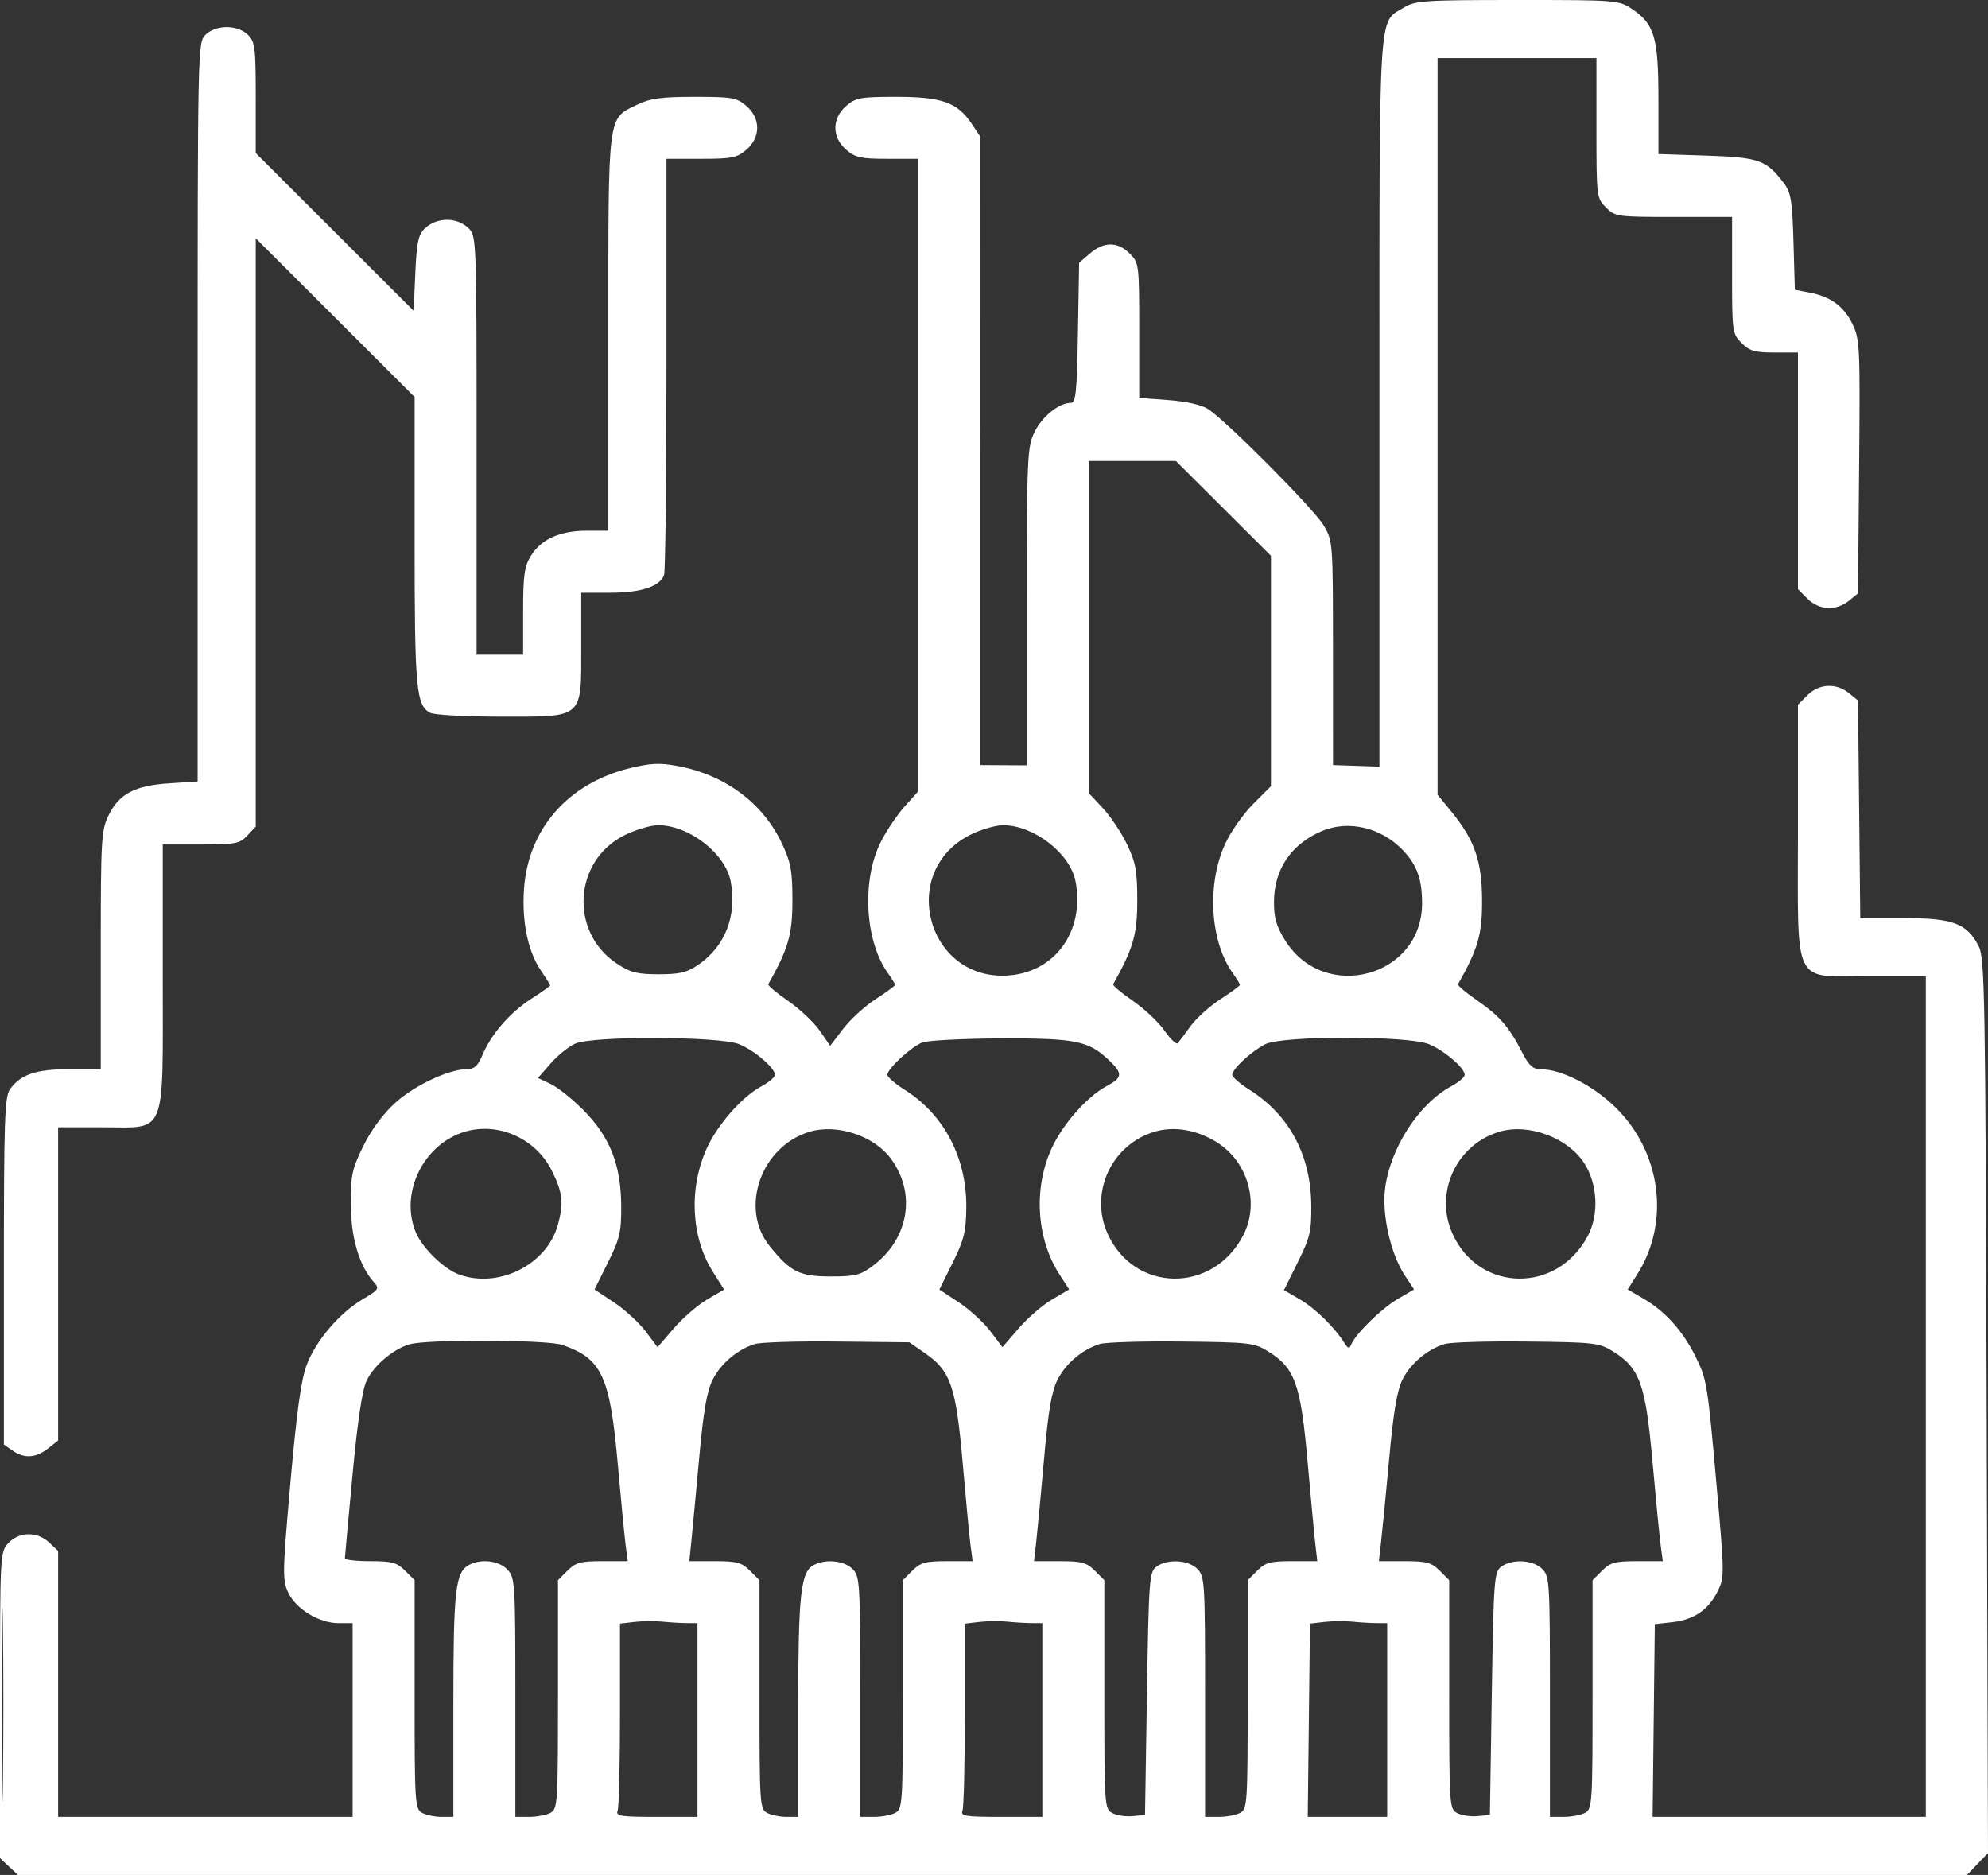 <svg width="88" height="83" viewBox="0 0 88 83" fill="none" xmlns="http://www.w3.org/2000/svg">
<rect x="0" y="0" width="88" height="83" fill="#333333" stroke="none"/>
<path fill-rule="evenodd" clip-rule="evenodd" d="M62.143 0.335C61 1.032 61.062 0.022 61.062 17.818V33.938L60.035 33.903L59.007 33.868L59.005 28.91C59.004 23.97 59.002 23.95 58.588 23.251C58.16 22.53 54.305 18.648 53.483 18.111C53.198 17.924 52.53 17.772 51.725 17.711L50.428 17.613V14.629C50.428 11.689 50.422 11.639 50.007 11.224C49.474 10.691 48.865 10.689 48.251 11.217L47.769 11.63L47.715 14.732C47.67 17.381 47.623 17.834 47.399 17.834C46.879 17.834 46.126 18.44 45.793 19.128C45.472 19.791 45.454 20.204 45.454 26.855V33.88L44.425 33.874L43.396 33.868L43.396 19.96L43.395 6.052L43.006 5.47C42.38 4.533 41.689 4.287 39.674 4.287C38.088 4.287 37.883 4.324 37.459 4.688C36.818 5.239 36.818 6.078 37.459 6.629C37.864 6.977 38.107 7.03 39.288 7.03H40.651V21.029V35.027L40.057 35.685C39.73 36.047 39.254 36.751 38.999 37.249C38.139 38.934 38.276 41.636 39.295 43.066C39.475 43.318 39.622 43.558 39.622 43.598C39.622 43.638 39.235 43.922 38.761 44.229C38.288 44.535 37.642 45.126 37.325 45.541L36.748 46.295L36.282 45.622C36.025 45.251 35.396 44.66 34.884 44.307C34.372 43.955 33.979 43.623 34.009 43.569C34.895 42 35.077 41.37 35.077 39.87C35.077 38.555 35.009 38.183 34.617 37.346C33.774 35.549 32.095 34.3 29.996 33.91C29.198 33.761 28.796 33.781 27.857 34.012C25.128 34.686 23.368 36.711 23.193 39.381C23.099 40.823 23.371 42.12 23.945 42.967C24.171 43.3 24.356 43.595 24.356 43.622C24.356 43.649 23.975 43.919 23.508 44.221C22.563 44.833 21.738 45.786 21.35 46.715C21.154 47.184 20.993 47.33 20.673 47.33C19.878 47.33 18.368 48.036 17.509 48.808C16.961 49.301 16.444 49.997 16.086 50.725C15.581 51.75 15.524 52.017 15.529 53.329C15.535 54.812 15.907 56.05 16.566 56.778C16.801 57.038 16.755 57.104 16.062 57.51C15.028 58.116 13.975 59.353 13.569 60.439C13.327 61.085 13.128 62.533 12.856 65.623C12.501 69.654 12.495 69.946 12.763 70.51C13.108 71.237 14.13 71.853 14.989 71.853H15.609V76.14V80.428H9.091H2.573V74.541V68.655L2.176 68.282C1.649 67.787 0.851 67.797 0.373 68.306C0.003 68.7 0 68.758 0 75.478V82.254L0.397 82.627L0.794 83H43.932H87.07L87.535 82.514L88 82.029L87.94 62.236C87.885 43.901 87.858 42.401 87.584 41.878C87.057 40.87 86.449 40.644 84.269 40.643L82.346 40.642L82.296 35.825L82.245 31.008L81.84 30.68C81.277 30.224 80.519 30.263 80.008 30.774L79.587 31.195V36.753C79.587 43.797 79.3 43.215 82.772 43.215H85.247V61.821V80.428L79.201 80.428H73.155L73.203 76.162L73.252 71.897L74.037 71.808C74.991 71.701 75.625 71.266 76.037 70.436C76.338 69.833 76.336 69.686 75.992 65.817C75.579 61.174 75.558 61.051 75.021 59.984C74.479 58.909 73.7 58.045 72.794 57.514L72.052 57.08L72.479 56.403C73.938 54.092 73.533 51.001 71.511 49.02C70.516 48.045 69.107 47.33 68.178 47.33C67.858 47.33 67.671 47.159 67.389 46.607C66.809 45.47 66.38 44.971 65.398 44.295C64.896 43.95 64.51 43.623 64.54 43.569C65.427 41.997 65.608 41.372 65.605 39.87C65.602 38.122 65.278 37.187 64.232 35.911L63.635 35.182V18.877V2.572H67.151H70.668V5.666C70.668 8.723 70.673 8.766 71.089 9.182C71.498 9.591 71.579 9.603 74.09 9.603H76.671V12.183C76.671 14.694 76.682 14.774 77.092 15.184C77.446 15.538 77.678 15.605 78.55 15.605H79.587V20.843V26.081L80.008 26.502C80.519 27.013 81.277 27.052 81.84 26.595L82.245 26.268L82.295 20.662C82.342 15.333 82.328 15.02 81.999 14.34C81.617 13.552 81.028 13.125 80.076 12.947L79.45 12.829L79.389 10.714C79.338 8.903 79.279 8.531 78.976 8.125C78.198 7.085 77.87 6.966 75.554 6.889L73.412 6.818L73.412 4.394C73.411 1.648 73.239 1.063 72.229 0.389C71.66 0.009 71.538 -0.001 67.169 2.69263e-05C63.031 0.001 62.65 0.026 62.143 0.335ZM9.091 1.543C8.752 1.881 8.748 2.114 8.748 18.24V34.595L7.492 34.676C5.962 34.774 5.264 35.144 4.799 36.105C4.483 36.757 4.46 37.176 4.46 42.068V47.33H3.079C1.594 47.33 0.902 47.565 0.439 48.225C0.206 48.557 0.172 49.604 0.172 56.276V63.945L0.553 64.212C1.072 64.576 1.582 64.547 2.121 64.124L2.573 63.768V56.835V49.903H4.533C7.411 49.903 7.204 50.422 7.204 43.191V37.384H8.889C10.429 37.384 10.607 37.35 10.948 36.987L11.32 36.59V23.57V10.549L14.837 14.061L18.353 17.574V23.938C18.353 30.495 18.419 31.221 19.046 31.557C19.218 31.649 20.625 31.725 22.171 31.725C25.871 31.725 25.729 31.851 25.729 28.584V26.237H27.023C28.374 26.237 29.201 25.966 29.395 25.458C29.454 25.305 29.502 21.096 29.502 16.105V7.03H31.036C32.398 7.03 32.623 6.985 33.037 6.629C33.678 6.078 33.678 5.239 33.037 4.688C32.611 4.322 32.412 4.287 30.747 4.287C29.281 4.287 28.787 4.353 28.223 4.626C26.877 5.277 26.929 4.869 26.929 14.731V23.493H25.969C24.788 23.493 23.956 23.867 23.501 24.604C23.209 25.077 23.156 25.457 23.156 27.072V28.981H22.127H21.097V19.721C21.097 10.689 21.089 10.452 20.754 10.117C20.236 9.599 19.328 9.604 18.79 10.127C18.516 10.394 18.442 10.753 18.383 12.106L18.31 13.758L14.816 10.267L11.32 6.776V4.331C11.32 2.114 11.289 1.854 10.977 1.543C10.765 1.33 10.406 1.2 10.034 1.2C9.662 1.2 9.303 1.33 9.091 1.543ZM48.198 27.759V35.111L48.819 35.776C49.161 36.142 49.644 36.865 49.891 37.384C50.275 38.186 50.342 38.558 50.342 39.87C50.342 41.37 50.16 42 49.274 43.569C49.244 43.623 49.638 43.955 50.15 44.307C50.661 44.66 51.293 45.255 51.553 45.631C51.814 46.007 52.077 46.254 52.137 46.179C52.198 46.105 52.455 45.761 52.709 45.414C52.962 45.068 53.556 44.534 54.029 44.228C54.501 43.922 54.887 43.638 54.887 43.598C54.887 43.558 54.74 43.318 54.561 43.066C53.559 41.66 53.415 39.123 54.236 37.35C54.485 36.813 55.042 36.02 55.474 35.588L56.26 34.803V29.703V24.603L54.156 22.505L52.052 20.407H50.125H48.198V27.759ZM27.646 36.972C25.384 38.099 25.195 41.26 27.306 42.657C27.904 43.053 28.202 43.129 29.159 43.129C30.082 43.129 30.414 43.05 30.902 42.715C32.101 41.894 32.63 40.54 32.345 39.02C32.113 37.787 30.511 36.539 29.15 36.53C28.814 36.528 28.138 36.727 27.646 36.972ZM42.957 36.952C39.703 38.586 41.058 43.479 44.681 43.179C46.737 43.008 48.018 41.191 47.61 39.02C47.379 37.787 45.777 36.539 44.415 36.53C44.08 36.528 43.424 36.718 42.957 36.952ZM58.489 36.8C57.154 37.378 56.407 38.481 56.394 39.893C56.388 40.625 56.49 40.988 56.88 41.618C58.615 44.419 62.949 43.255 62.949 39.987C62.949 38.931 62.729 38.31 62.123 37.662C61.16 36.631 59.687 36.281 58.489 36.8ZM25.468 46.197C25.183 46.321 24.694 46.714 24.381 47.071L23.813 47.718L24.385 47.99C24.699 48.139 25.355 48.666 25.842 49.16C27.003 50.338 27.487 51.567 27.498 53.366C27.506 54.537 27.44 54.821 26.912 55.885L26.317 57.084L27.177 57.652C27.65 57.964 28.278 58.539 28.572 58.928L29.108 59.637L29.826 58.803C30.221 58.344 30.884 57.77 31.299 57.527L32.054 57.085L31.558 56.302C30.586 54.77 30.481 52.592 31.294 50.817C31.775 49.767 32.849 48.551 33.698 48.093C34.032 47.914 34.305 47.683 34.305 47.581C34.305 47.278 33.411 46.512 32.724 46.225C31.879 45.872 26.264 45.851 25.468 46.197ZM40.822 46.15C40.323 46.348 39.279 47.315 39.279 47.578C39.279 47.678 39.634 47.983 40.068 48.257C41.799 49.351 42.799 51.275 42.774 53.465C42.762 54.524 42.671 54.89 42.171 55.898L41.582 57.084L42.442 57.652C42.915 57.964 43.543 58.539 43.838 58.928L44.373 59.637L45.092 58.803C45.487 58.344 46.152 57.769 46.569 57.525L47.328 57.08L46.918 56.449C45.878 54.853 45.733 52.622 46.553 50.831C47.04 49.769 48.111 48.553 48.964 48.093C49.694 47.7 49.714 47.532 49.099 46.943C48.191 46.073 47.62 45.957 44.301 45.969C42.624 45.975 41.058 46.057 40.822 46.15ZM56.002 46.227C55.381 46.55 54.544 47.325 54.545 47.577C54.545 47.677 54.892 47.978 55.317 48.247C57.071 49.355 58.022 51.134 58.044 53.348C58.055 54.508 57.99 54.783 57.446 55.879L56.835 57.108L57.553 57.529C58.228 57.925 59.073 58.753 59.514 59.453C59.669 59.699 59.73 59.714 59.808 59.525C60.005 59.046 61.138 57.933 61.857 57.512L62.594 57.08L62.178 56.449C61.567 55.524 61.172 53.802 61.307 52.654C61.518 50.856 62.793 48.867 64.23 48.093C64.563 47.914 64.836 47.683 64.836 47.581C64.836 47.278 63.942 46.512 63.255 46.225C62.331 45.839 56.747 45.841 56.002 46.227ZM20.583 50.097C18.73 50.646 17.671 52.84 18.418 54.581C18.707 55.254 19.639 56.162 20.294 56.409C22.044 57.068 24.2 55.999 24.692 54.227C24.962 53.255 24.911 52.794 24.425 51.82C23.718 50.4 22.062 49.658 20.583 50.097ZM35.848 50.097C33.683 50.739 32.718 53.494 34.072 55.166C34.997 56.31 35.391 56.505 36.775 56.505C37.88 56.505 38.091 56.45 38.664 56.014C40.238 54.813 40.563 52.816 39.433 51.288C38.688 50.28 37.057 49.738 35.848 50.097ZM51.114 50.097C49.194 50.666 48.209 52.807 49.032 54.62C50.217 57.228 53.684 57.271 55.027 54.694C55.772 53.266 55.242 51.413 53.843 50.551C52.965 50.011 51.965 49.844 51.114 50.097ZM66.379 50.097C64.459 50.666 63.474 52.807 64.298 54.62C65.483 57.228 68.947 57.271 70.294 54.694C70.781 53.763 70.721 52.451 70.15 51.527C69.441 50.38 67.678 49.711 66.379 50.097ZM18.127 59.509C17.392 59.73 16.547 60.447 16.226 61.123C16.034 61.527 15.827 62.914 15.604 65.291C15.419 67.25 15.268 68.91 15.267 68.981C15.266 69.052 15.771 69.109 16.388 69.109C17.352 69.109 17.571 69.169 17.932 69.53L18.353 69.951V75.012C18.353 79.84 18.368 80.081 18.685 80.25C18.867 80.348 19.253 80.428 19.542 80.428H20.068V75.48C20.068 70.38 20.155 69.601 20.761 69.277C21.302 68.988 22.09 69.084 22.463 69.485C22.799 69.846 22.813 70.063 22.813 75.144V80.428H23.424C23.761 80.428 24.185 80.348 24.368 80.25C24.684 80.081 24.699 79.84 24.699 75.012V69.951L25.12 69.53C25.482 69.169 25.701 69.109 26.666 69.109H27.791L27.702 68.466C27.654 68.113 27.494 66.473 27.348 64.822C27 60.909 26.643 60.141 24.888 59.535C24.214 59.303 18.883 59.282 18.127 59.509ZM33.411 59.497C32.641 59.74 31.916 60.353 31.551 61.068C31.296 61.568 31.142 62.446 30.959 64.441C30.824 65.924 30.668 67.581 30.614 68.123L30.514 69.109H31.645C32.618 69.109 32.836 69.169 33.197 69.53L33.619 69.951V75.012C33.619 79.84 33.634 80.081 33.95 80.25C34.133 80.348 34.519 80.428 34.808 80.428H35.334L35.335 75.583C35.336 70.576 35.442 69.59 36.016 69.283C36.544 69.001 37.364 69.082 37.735 69.452C38.063 69.781 38.078 70.024 38.078 75.112V80.428H38.69C39.026 80.428 39.451 80.348 39.633 80.25C39.95 80.081 39.965 79.84 39.965 75.012V69.951L40.386 69.53C40.747 69.169 40.966 69.109 41.932 69.109H43.056L42.968 68.466C42.919 68.113 42.763 66.475 42.62 64.828C42.322 61.386 42.088 60.693 40.96 59.911L40.253 59.42L37.064 59.386C35.311 59.366 33.667 59.417 33.411 59.497ZM48.677 59.497C47.905 59.741 47.181 60.354 46.813 61.075C46.55 61.59 46.405 62.439 46.22 64.533C46.086 66.06 45.93 67.714 45.874 68.209L45.772 69.109H46.907C47.883 69.109 48.101 69.168 48.463 69.53L48.884 69.951V75.012C48.884 79.935 48.894 80.078 49.235 80.26C49.428 80.364 49.833 80.424 50.136 80.395L50.685 80.342L50.771 74.969C50.852 69.902 50.876 69.582 51.19 69.353C51.675 68.998 52.597 69.049 53.001 69.452C53.329 69.781 53.344 70.024 53.344 75.112V80.428H53.955C54.292 80.428 54.716 80.348 54.899 80.25C55.215 80.081 55.23 79.84 55.23 75.012V69.951L55.652 69.53C56.013 69.169 56.232 69.109 57.192 69.109H58.311L58.227 68.381C58.18 67.98 58.022 66.301 57.876 64.651C57.575 61.262 57.321 60.56 56.133 59.821C55.524 59.443 55.31 59.418 52.315 59.386C50.569 59.366 48.932 59.417 48.677 59.497ZM63.942 59.497C63.178 59.739 62.448 60.351 62.092 61.049C61.846 61.53 61.687 62.458 61.499 64.507C61.357 66.048 61.196 67.714 61.139 68.209L61.038 69.109H62.172C63.149 69.109 63.367 69.168 63.729 69.53L64.15 69.951V75.012C64.15 79.935 64.159 80.078 64.501 80.26C64.694 80.364 65.099 80.424 65.401 80.395L65.951 80.342L66.036 74.969C66.117 69.902 66.141 69.582 66.455 69.353C66.941 68.998 67.862 69.049 68.266 69.452C68.594 69.781 68.609 70.024 68.609 75.112V80.428H69.221C69.557 80.428 69.982 80.348 70.164 80.25C70.481 80.081 70.496 79.84 70.496 75.012V69.951L70.917 69.53C71.279 69.168 71.497 69.109 72.471 69.109H73.605L73.508 68.381C73.456 67.98 73.291 66.301 73.144 64.651C72.84 61.262 72.586 60.559 71.398 59.821C70.789 59.443 70.576 59.418 67.58 59.386C65.835 59.366 64.198 59.417 63.942 59.497ZM0.078 75.454C0.078 79.274 0.101 80.837 0.128 78.927C0.156 77.017 0.156 73.892 0.128 71.982C0.101 70.072 0.078 71.635 0.078 75.454ZM28.087 71.799L27.444 71.874V75.88C27.444 78.083 27.397 80.007 27.34 80.156C27.249 80.393 27.466 80.428 29.055 80.428H30.874V76.14V71.853L30.402 71.851C30.143 71.85 29.661 71.821 29.331 71.787C29 71.753 28.441 71.758 28.087 71.799ZM43.352 71.799L42.709 71.874V75.88C42.709 78.083 42.663 80.007 42.605 80.156C42.514 80.393 42.732 80.428 44.32 80.428H46.14V76.14V71.853L45.668 71.851C45.409 71.85 44.926 71.821 44.596 71.787C44.266 71.753 43.706 71.758 43.352 71.799ZM58.624 71.799L57.986 71.873L57.938 76.151L57.889 80.428H59.647L61.405 80.428V76.14V71.853L60.934 71.851C60.674 71.85 60.192 71.821 59.862 71.787C59.531 71.753 58.974 71.758 58.624 71.799Z" fill="white"/>
</svg>
